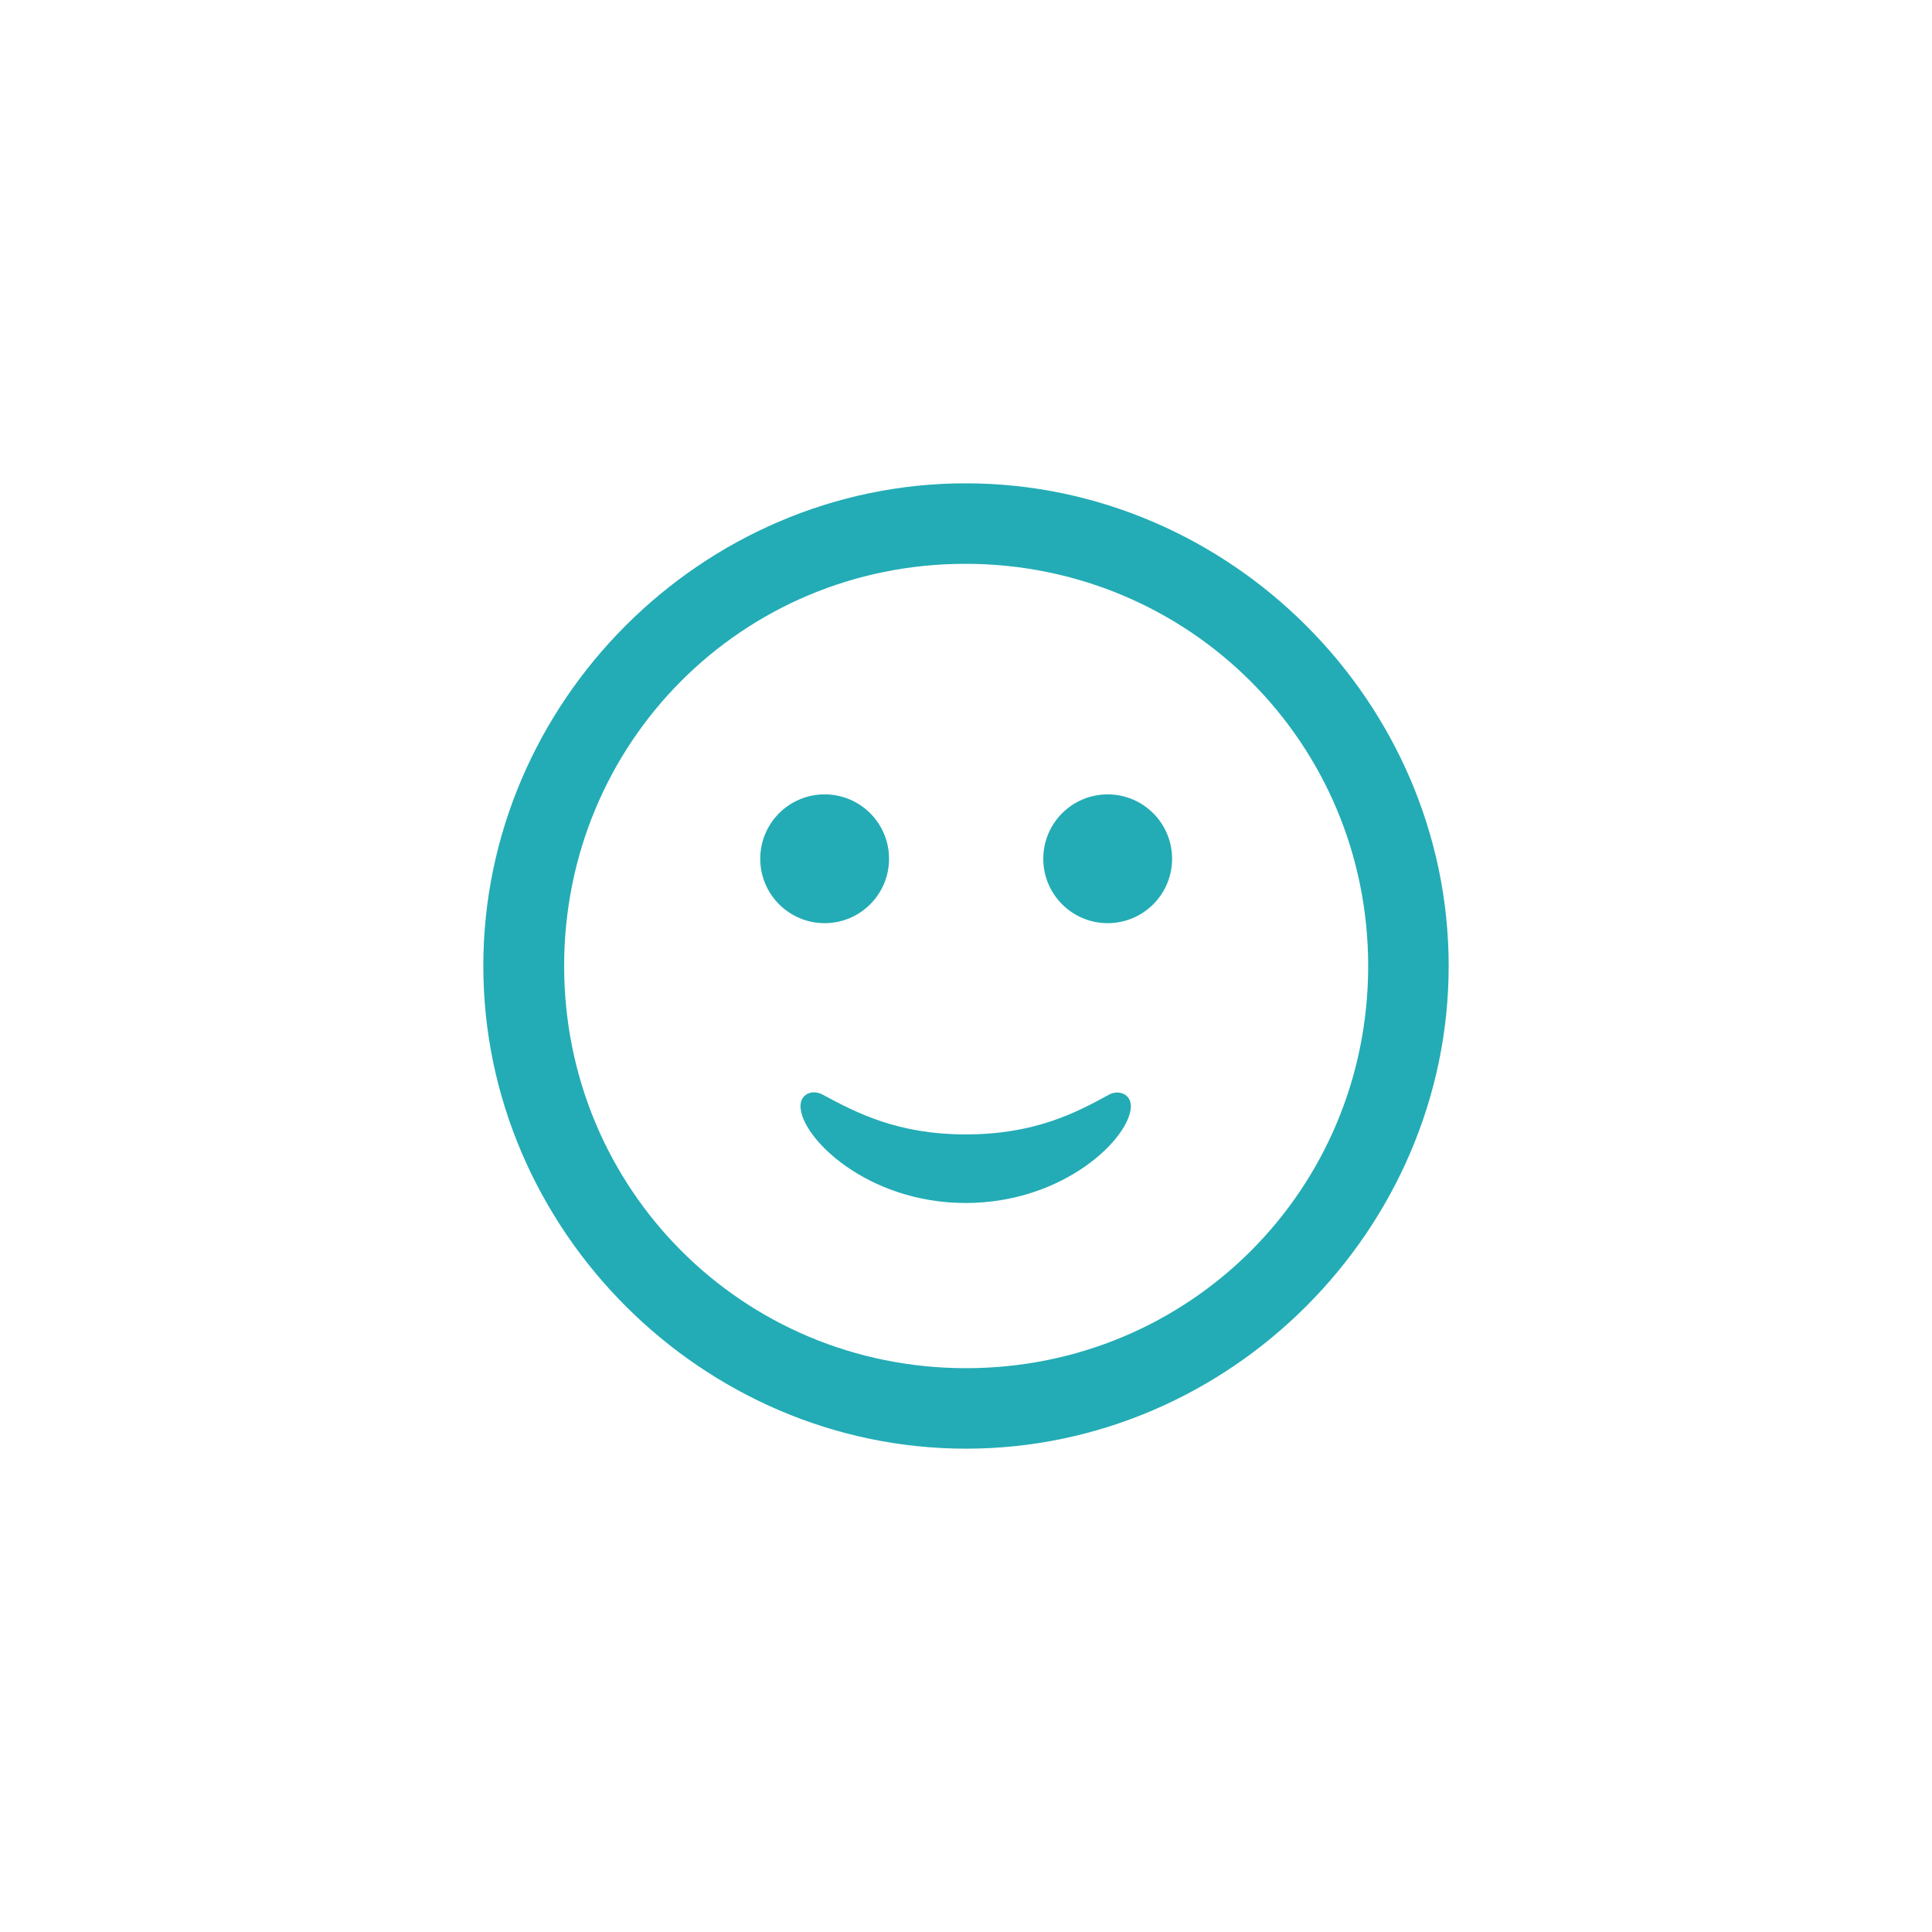 <?xml version="1.0" encoding="UTF-8"?> <svg xmlns="http://www.w3.org/2000/svg" xmlns:xlink="http://www.w3.org/1999/xlink" version="1.1" id="Layer_1" x="0px" y="0px" viewBox="0 0 60 60" style="enable-background:new 0 0 60 60;" xml:space="preserve"> <style type="text/css"> .st0{fill:#FFFFFF;} .st1{fill:#DDF5F7;} .st2{fill:#FF6666;} .st3{fill:#FFE7E7;} .st4{fill:#F6F1FF;} .st5{fill:#149974;} .st6{fill:#ABDECF;} .st7{fill:#FAEDD9;} .st8{fill:#F69301;} .st9{fill:#9C2EED;} .st10{fill:#23ACB5;} .st11{fill:#FF6666;stroke:#FF6666;stroke-width:0.3;stroke-miterlimit:10;} .st12{fill:#23ACB5;stroke:#23ACB5;stroke-width:0.2;stroke-miterlimit:10;} .st13{filter:url(#Adobe_OpacityMaskFilter);} .st14{mask:url(#SVGID_1_);} .st15{filter:url(#Adobe_OpacityMaskFilter_00000052792646897233685760000001024766059615131273_);} .st16{mask:url(#SVGID_00000095309780170600848100000011203133767434311082_);} </style> <g> <circle class="st0" cx="30" cy="30" r="30"></circle> </g> <g> <path class="st10" d="M29.99,15.01c-8.19,0-14.98,6.79-14.98,14.99c0,8.19,6.8,14.99,14.99,14.99c8.2,0,14.99-6.81,14.99-14.99 C44.99,21.8,38.19,15.01,29.99,15.01z M30,42.49c-6.94,0-12.48-5.56-12.48-12.49c0-6.94,5.53-12.49,12.46-12.49 S42.49,23.06,42.49,30C42.49,36.94,36.94,42.49,30,42.49z"></path> <path class="st10" d="M34.47,33.98c-1.07,0.59-2.35,1.25-4.48,1.25c-2.13,0-3.41-0.68-4.47-1.25c-0.32-0.15-0.66,0.01-0.66,0.37 c0,0.97,2.06,3.01,5.13,3.01c3.07,0,5.13-2.04,5.13-3.01C35.12,34,34.78,33.84,34.47,33.98z"></path> <circle class="st10" cx="34.4" cy="26.67" r="2"></circle> <circle class="st10" cx="25.61" cy="26.67" r="2"></circle> </g> </svg> 